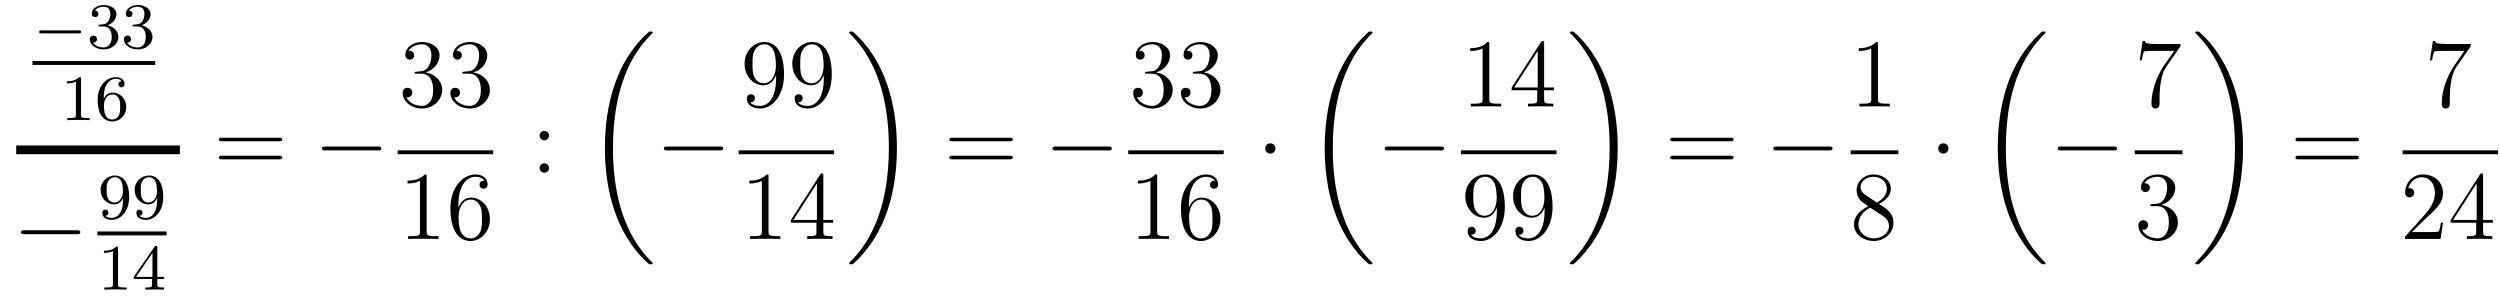 <?xml version='1.0'?>
<!-- This file was generated by dvisvgm 1.14.1 -->
<svg height='37pt' version='1.1' viewBox='0 -37 308 37' width='308pt' xmlns='http://www.w3.org/2000/svg' xmlns:xlink='http://www.w3.org/1999/xlink'>
<g id='page1'>
<g transform='matrix(1 0 0 1 -128 630)'>
<path d='M137.69 -662.889C137.817 -662.889 137.993 -662.889 137.993 -663.072C137.993 -663.255 137.817 -663.255 137.69 -663.255H133.124C132.997 -663.255 132.821 -663.255 132.821 -663.072C132.821 -662.889 132.997 -662.889 133.124 -662.889H137.69Z' fill-rule='evenodd'/>
<path d='M140.734 -663.742C141.363 -663.742 141.762 -663.279 141.762 -662.442C141.762 -661.447 141.196 -661.152 140.774 -661.152C140.335 -661.152 139.738 -661.311 139.459 -661.733C139.746 -661.733 139.945 -661.917 139.945 -662.18C139.945 -662.435 139.761 -662.618 139.506 -662.618C139.291 -662.618 139.068 -662.482 139.068 -662.164C139.068 -661.407 139.881 -660.913 140.79 -660.913C141.849 -660.913 142.59 -661.646 142.59 -662.442C142.59 -663.104 142.064 -663.71 141.252 -663.885C141.881 -664.108 142.351 -664.65 142.351 -665.287C142.351 -665.925 141.634 -666.379 140.805 -666.379C139.953 -666.379 139.307 -665.917 139.307 -665.311C139.307 -665.016 139.506 -664.889 139.714 -664.889C139.961 -664.889 140.12 -665.064 140.12 -665.295C140.12 -665.59 139.865 -665.702 139.69 -665.71C140.025 -666.148 140.638 -666.172 140.781 -666.172C140.989 -666.172 141.594 -666.108 141.594 -665.287C141.594 -664.729 141.363 -664.395 141.252 -664.267C141.013 -664.02 140.829 -664.004 140.343 -663.972C140.192 -663.965 140.128 -663.957 140.128 -663.853C140.128 -663.742 140.2 -663.742 140.335 -663.742H140.734ZM144.934 -663.742C145.563 -663.742 145.962 -663.279 145.962 -662.442C145.962 -661.447 145.396 -661.152 144.974 -661.152C144.535 -661.152 143.938 -661.311 143.659 -661.733C143.946 -661.733 144.145 -661.917 144.145 -662.18C144.145 -662.435 143.961 -662.618 143.706 -662.618C143.491 -662.618 143.268 -662.482 143.268 -662.164C143.268 -661.407 144.081 -660.913 144.99 -660.913C146.049 -660.913 146.79 -661.646 146.79 -662.442C146.79 -663.104 146.264 -663.71 145.452 -663.885C146.081 -664.108 146.551 -664.65 146.551 -665.287C146.551 -665.925 145.834 -666.379 145.005 -666.379C144.153 -666.379 143.507 -665.917 143.507 -665.311C143.507 -665.016 143.706 -664.889 143.914 -664.889C144.161 -664.889 144.32 -665.064 144.32 -665.295C144.32 -665.59 144.065 -665.702 143.89 -665.71C144.225 -666.148 144.838 -666.172 144.981 -666.172C145.189 -666.172 145.794 -666.108 145.794 -665.287C145.794 -664.729 145.563 -664.395 145.452 -664.267C145.213 -664.02 145.029 -664.004 144.543 -663.972C144.392 -663.965 144.328 -663.957 144.328 -663.853C144.328 -663.742 144.4 -663.742 144.535 -663.742H144.934Z' fill-rule='evenodd'/>
<path d='M132 -659H147.121V-659.481H132'/>
<path d='M137.982 -657.276C137.982 -657.491 137.966 -657.499 137.751 -657.499C137.424 -657.18 137.002 -656.989 136.245 -656.989V-656.726C136.46 -656.726 136.89 -656.726 137.352 -656.941V-652.853C137.352 -652.558 137.329 -652.463 136.572 -652.463H136.293V-652.2C136.619 -652.224 137.305 -652.224 137.663 -652.224C138.022 -652.224 138.715 -652.224 139.042 -652.2V-652.463H138.763C138.006 -652.463 137.982 -652.558 137.982 -652.853V-657.276ZM140.78 -654.837C140.78 -655.499 140.835 -656.081 141.122 -656.567C141.361 -656.965 141.768 -657.292 142.27 -657.292C142.429 -657.292 142.796 -657.268 142.979 -656.989C142.62 -656.973 142.588 -656.702 142.588 -656.614C142.588 -656.375 142.772 -656.24 142.963 -656.24C143.106 -656.24 143.337 -656.328 143.337 -656.63C143.337 -657.108 142.979 -657.499 142.262 -657.499C141.154 -657.499 140.031 -656.447 140.031 -654.726C140.031 -652.567 141.035 -652.033 141.807 -652.033C142.19 -652.033 142.604 -652.136 142.963 -652.479C143.282 -652.79 143.553 -653.124 143.553 -653.817C143.553 -654.862 142.764 -655.594 141.879 -655.594C141.306 -655.594 140.963 -655.228 140.78 -654.837ZM141.807 -652.272C141.385 -652.272 141.122 -652.567 141.003 -652.79C140.819 -653.148 140.803 -653.69 140.803 -653.993C140.803 -654.782 141.234 -655.372 141.848 -655.372C142.246 -655.372 142.485 -655.164 142.636 -654.885C142.804 -654.591 142.804 -654.232 142.804 -653.826C142.804 -653.419 142.804 -653.068 142.644 -652.782C142.437 -652.415 142.158 -652.272 141.807 -652.272Z' fill-rule='evenodd'/>
<path d='M130 -648H150.16V-649.078H130'/>
<path d='M137.478 -638.149C137.681 -638.149 137.896 -638.149 137.896 -638.388C137.896 -638.628 137.681 -638.628 137.478 -638.628H131.011C130.808 -638.628 130.592 -638.628 130.592 -638.388C130.592 -638.149 130.808 -638.149 131.011 -638.149H137.478Z' fill-rule='evenodd'/>
<path d='M143.164 -642.431C143.164 -640.486 142.239 -640.152 141.777 -640.152C141.61 -640.152 141.195 -640.176 140.98 -640.422C141.331 -640.454 141.355 -640.717 141.355 -640.797C141.355 -641.036 141.172 -641.172 140.98 -641.172C140.837 -641.172 140.606 -641.084 140.606 -640.781C140.606 -640.239 141.052 -639.913 141.785 -639.913C142.877 -639.913 143.913 -640.996 143.913 -642.702C143.913 -644.773 142.996 -645.379 142.176 -645.379C141.235 -645.379 140.391 -644.646 140.391 -643.602C140.391 -642.574 141.163 -641.825 142.064 -641.825C142.63 -641.825 142.973 -642.184 143.164 -642.59V-642.431ZM142.096 -642.048C141.729 -642.048 141.498 -642.216 141.323 -642.51C141.14 -642.805 141.14 -643.188 141.14 -643.594C141.14 -644.064 141.14 -644.399 141.355 -644.726C141.554 -645.012 141.809 -645.172 142.183 -645.172C142.718 -645.172 142.948 -644.646 142.973 -644.606C143.14 -644.216 143.148 -643.594 143.148 -643.435C143.148 -642.805 142.805 -642.048 142.096 -642.048ZM147.364 -642.431C147.364 -640.486 146.439 -640.152 145.977 -640.152C145.81 -640.152 145.395 -640.176 145.18 -640.422C145.531 -640.454 145.555 -640.717 145.555 -640.797C145.555 -641.036 145.372 -641.172 145.18 -641.172C145.037 -641.172 144.806 -641.084 144.806 -640.781C144.806 -640.239 145.252 -639.913 145.985 -639.913C147.077 -639.913 148.113 -640.996 148.113 -642.702C148.113 -644.773 147.196 -645.379 146.376 -645.379C145.435 -645.379 144.591 -644.646 144.591 -643.602C144.591 -642.574 145.363 -641.825 146.264 -641.825C146.83 -641.825 147.173 -642.184 147.364 -642.59V-642.431ZM146.296 -642.048C145.929 -642.048 145.698 -642.216 145.523 -642.51C145.34 -642.805 145.34 -643.188 145.34 -643.594C145.34 -644.064 145.34 -644.399 145.555 -644.726C145.754 -645.012 146.009 -645.172 146.383 -645.172C146.918 -645.172 147.148 -644.646 147.173 -644.606C147.34 -644.216 147.348 -643.594 147.348 -643.435C147.348 -642.805 147.005 -642.048 146.296 -642.048Z' fill-rule='evenodd'/>
<path d='M140 -638H148.52V-638.481H140'/>
<path d='M142.542 -636.396C142.542 -636.611 142.526 -636.619 142.311 -636.619C141.984 -636.3 141.562 -636.109 140.805 -636.109V-635.846C141.02 -635.846 141.45 -635.846 141.912 -636.061V-631.973C141.912 -631.678 141.889 -631.583 141.132 -631.583H140.853V-631.32C141.179 -631.344 141.865 -631.344 142.223 -631.344C142.582 -631.344 143.275 -631.344 143.602 -631.32V-631.583H143.323C142.566 -631.583 142.542 -631.678 142.542 -631.973V-636.396ZM147.38 -636.476C147.38 -636.635 147.38 -636.699 147.212 -636.699C147.109 -636.699 147.101 -636.691 147.021 -636.579L144.479 -632.89V-632.627H146.726V-631.965C146.726 -631.671 146.702 -631.583 146.089 -631.583H145.905V-631.32C146.583 -631.344 146.599 -631.344 147.053 -631.344C147.507 -631.344 147.523 -631.344 148.2 -631.32V-631.583H148.017C147.403 -631.583 147.38 -631.671 147.38 -631.965V-632.627H148.224V-632.89H147.38V-636.476ZM146.782 -635.83V-632.89H144.758L146.782 -635.83Z' fill-rule='evenodd'/>
<path d='M162.389 -649.593C162.556 -649.593 162.772 -649.593 162.772 -649.808C162.772 -650.035 162.568 -650.035 162.389 -650.035H155.348C155.181 -650.035 154.966 -650.035 154.966 -649.82C154.966 -649.593 155.169 -649.593 155.348 -649.593H162.389ZM162.389 -647.37C162.556 -647.37 162.772 -647.37 162.772 -647.585C162.772 -647.812 162.568 -647.812 162.389 -647.812H155.348C155.181 -647.812 154.966 -647.812 154.966 -647.597C154.966 -647.37 155.169 -647.37 155.348 -647.37H162.389Z' fill-rule='evenodd'/>
<path d='M174.555 -648.469C174.758 -648.469 174.973 -648.469 174.973 -648.708C174.973 -648.948 174.758 -648.948 174.555 -648.948H168.088C167.885 -648.948 167.669 -648.948 167.669 -648.708C167.669 -648.469 167.885 -648.469 168.088 -648.469H174.555Z' fill-rule='evenodd'/>
<path d='M179.32 -658.172C179.116 -658.16 179.068 -658.147 179.068 -658.04C179.068 -657.921 179.128 -657.921 179.343 -657.921H179.893C180.909 -657.921 181.364 -657.084 181.364 -655.936C181.364 -654.37 180.551 -653.952 179.965 -653.952C179.391 -653.952 178.411 -654.227 178.064 -655.016C178.447 -654.956 178.793 -655.171 178.793 -655.601C178.793 -655.948 178.542 -656.187 178.208 -656.187C177.921 -656.187 177.61 -656.02 177.61 -655.566C177.61 -654.502 178.674 -653.629 180.001 -653.629C181.423 -653.629 182.475 -654.717 182.475 -655.924C182.475 -657.024 181.591 -657.885 180.443 -658.088C181.483 -658.387 182.153 -659.259 182.153 -660.192C182.153 -661.136 181.173 -661.829 180.013 -661.829C178.818 -661.829 177.933 -661.1 177.933 -660.228C177.933 -659.749 178.303 -659.654 178.483 -659.654C178.734 -659.654 179.021 -659.833 179.021 -660.192C179.021 -660.574 178.734 -660.742 178.471 -660.742C178.399 -660.742 178.375 -660.742 178.339 -660.73C178.793 -661.542 179.917 -661.542 179.977 -661.542C180.372 -661.542 181.148 -661.363 181.148 -660.192C181.148 -659.965 181.113 -659.295 180.766 -658.781C180.408 -658.255 180.001 -658.219 179.678 -658.207L179.32 -658.172ZM185.2 -658.172C184.996 -658.16 184.948 -658.147 184.948 -658.04C184.948 -657.921 185.008 -657.921 185.223 -657.921H185.773C186.789 -657.921 187.244 -657.084 187.244 -655.936C187.244 -654.37 186.431 -653.952 185.845 -653.952C185.271 -653.952 184.291 -654.227 183.944 -655.016C184.327 -654.956 184.673 -655.171 184.673 -655.601C184.673 -655.948 184.422 -656.187 184.088 -656.187C183.801 -656.187 183.49 -656.02 183.49 -655.566C183.49 -654.502 184.554 -653.629 185.881 -653.629C187.303 -653.629 188.355 -654.717 188.355 -655.924C188.355 -657.024 187.471 -657.885 186.323 -658.088C187.363 -658.387 188.033 -659.259 188.033 -660.192C188.033 -661.136 187.052 -661.829 185.893 -661.829C184.697 -661.829 183.813 -661.1 183.813 -660.228C183.813 -659.749 184.183 -659.654 184.363 -659.654C184.614 -659.654 184.901 -659.833 184.901 -660.192C184.901 -660.574 184.614 -660.742 184.351 -660.742C184.279 -660.742 184.255 -660.742 184.219 -660.73C184.673 -661.542 185.797 -661.542 185.857 -661.542C186.252 -661.542 187.028 -661.363 187.028 -660.192C187.028 -659.965 186.993 -659.295 186.646 -658.781C186.287 -658.255 185.881 -658.219 185.558 -658.207L185.2 -658.172Z' fill-rule='evenodd'/>
<path d='M177 -648H188.762V-648.48H177'/>
<path d='M180.563 -645.222C180.563 -645.498 180.563 -645.509 180.324 -645.509C180.037 -645.187 179.439 -644.744 178.208 -644.744V-644.398C178.483 -644.398 179.08 -644.398 179.738 -644.708V-638.48C179.738 -638.05 179.702 -637.907 178.65 -637.907H178.28V-637.56C178.602 -637.584 179.762 -637.584 180.156 -637.584C180.551 -637.584 181.698 -637.584 182.021 -637.56V-637.907H181.651C180.599 -637.907 180.563 -638.05 180.563 -638.48V-645.222ZM184.47 -641.72C184.47 -644.744 185.941 -645.222 186.586 -645.222C187.017 -645.222 187.447 -645.091 187.674 -644.733C187.531 -644.733 187.076 -644.733 187.076 -644.242C187.076 -643.979 187.256 -643.752 187.566 -643.752C187.865 -643.752 188.068 -643.932 188.068 -644.278C188.068 -644.9 187.614 -645.509 186.574 -645.509C185.068 -645.509 183.49 -643.968 183.49 -641.337C183.49 -638.05 184.925 -637.309 185.941 -637.309C187.244 -637.309 188.355 -638.445 188.355 -639.999C188.355 -641.588 187.244 -642.652 186.048 -642.652C184.984 -642.652 184.59 -641.732 184.47 -641.397V-641.72ZM185.941 -637.632C185.187 -637.632 184.829 -638.301 184.721 -638.552C184.614 -638.863 184.494 -639.449 184.494 -640.286C184.494 -641.23 184.925 -642.413 186.001 -642.413C186.658 -642.413 187.005 -641.971 187.184 -641.565C187.375 -641.122 187.375 -640.525 187.375 -640.011C187.375 -639.401 187.375 -638.863 187.148 -638.409C186.849 -637.835 186.419 -637.632 185.941 -637.632Z' fill-rule='evenodd'/>
<path d='M195.64 -650.298C195.64 -650.621 195.365 -650.872 195.066 -650.872C194.719 -650.872 194.48 -650.597 194.48 -650.298C194.48 -649.94 194.779 -649.713 195.054 -649.713C195.377 -649.713 195.64 -649.964 195.64 -650.298ZM195.64 -646.306C195.64 -646.628 195.365 -646.88 195.066 -646.88C194.719 -646.88 194.48 -646.605 194.48 -646.306C194.48 -645.947 194.779 -645.72 195.054 -645.72C195.377 -645.72 195.64 -645.971 195.64 -646.306Z' fill-rule='evenodd'/>
<path d='M208.408 -634.56C208.408 -634.608 208.384 -634.632 208.36 -634.668C207.918 -635.11 207.116 -635.911 206.316 -637.202C204.391 -640.286 203.519 -644.171 203.519 -648.773C203.519 -651.989 203.95 -656.137 205.921 -659.699C206.866 -661.397 207.846 -662.377 208.372 -662.903C208.408 -662.939 208.408 -662.963 208.408 -662.999C208.408 -663.118 208.324 -663.118 208.157 -663.118C207.989 -663.118 207.966 -663.118 207.786 -662.939C203.782 -659.293 202.526 -653.818 202.526 -648.785C202.526 -644.087 203.602 -639.353 206.639 -635.779C206.878 -635.504 207.332 -635.014 207.822 -634.584C207.966 -634.44 207.989 -634.44 208.157 -634.44C208.324 -634.44 208.408 -634.44 208.408 -634.56Z' fill-rule='evenodd'/>
<path d='M216.678 -648.469C216.881 -648.469 217.097 -648.469 217.097 -648.708C217.097 -648.948 216.881 -648.948 216.678 -648.948H210.211C210.007 -648.948 209.792 -648.948 209.792 -648.708C209.792 -648.469 210.007 -648.469 210.211 -648.469H216.678Z' fill-rule='evenodd'/>
<path d='M223.615 -657.359C223.615 -654.537 222.36 -653.952 221.642 -653.952C221.356 -653.952 220.722 -653.988 220.423 -654.406H220.495C220.579 -654.382 221.009 -654.454 221.009 -654.896C221.009 -655.159 220.83 -655.386 220.519 -655.386C220.208 -655.386 220.016 -655.183 220.016 -654.872C220.016 -654.131 220.615 -653.629 221.654 -653.629C223.15 -653.629 224.596 -655.219 224.596 -657.813C224.596 -661.028 223.256 -661.829 222.205 -661.829C220.89 -661.829 219.73 -660.73 219.73 -659.152C219.73 -657.574 220.842 -656.498 222.037 -656.498C222.922 -656.498 223.376 -657.143 223.615 -657.753V-657.359ZM222.085 -656.737C221.332 -656.737 221.009 -657.347 220.902 -657.574C220.71 -658.028 220.71 -658.602 220.71 -659.14C220.71 -659.809 220.71 -660.383 221.021 -660.873C221.237 -661.196 221.56 -661.542 222.205 -661.542C222.886 -661.542 223.232 -660.945 223.352 -660.67C223.591 -660.084 223.591 -659.068 223.591 -658.889C223.591 -657.885 223.136 -656.737 222.085 -656.737ZM229.495 -657.359C229.495 -654.537 228.24 -653.952 227.522 -653.952C227.236 -653.952 226.602 -653.988 226.303 -654.406H226.375C226.459 -654.382 226.889 -654.454 226.889 -654.896C226.889 -655.159 226.71 -655.386 226.399 -655.386C226.088 -655.386 225.896 -655.183 225.896 -654.872C225.896 -654.131 226.495 -653.629 227.534 -653.629C229.028 -653.629 230.476 -655.219 230.476 -657.813C230.476 -661.028 229.136 -661.829 228.085 -661.829C226.77 -661.829 225.61 -660.73 225.61 -659.152C225.61 -657.574 226.722 -656.498 227.917 -656.498C228.802 -656.498 229.256 -657.143 229.495 -657.753V-657.359ZM227.965 -656.737C227.212 -656.737 226.889 -657.347 226.782 -657.574C226.59 -658.028 226.59 -658.602 226.59 -659.14C226.59 -659.809 226.59 -660.383 226.901 -660.873C227.116 -661.196 227.438 -661.542 228.085 -661.542C228.766 -661.542 229.112 -660.945 229.232 -660.67C229.471 -660.084 229.471 -659.068 229.471 -658.889C229.471 -657.885 229.016 -656.737 227.965 -656.737Z' fill-rule='evenodd'/>
<path d='M219 -648H230.761V-648.48H219'/>
<path d='M222.683 -645.222C222.683 -645.498 222.683 -645.509 222.444 -645.509C222.157 -645.187 221.56 -644.744 220.328 -644.744V-644.398C220.603 -644.398 221.201 -644.398 221.858 -644.708V-638.48C221.858 -638.05 221.822 -637.907 220.77 -637.907H220.399V-637.56C220.722 -637.584 221.882 -637.584 222.276 -637.584C222.671 -637.584 223.818 -637.584 224.141 -637.56V-637.907H223.771C222.719 -637.907 222.683 -638.05 222.683 -638.48V-645.222ZM229.435 -645.342C229.435 -645.569 229.435 -645.629 229.268 -645.629C229.172 -645.629 229.136 -645.629 229.04 -645.486L225.443 -639.903V-639.556H228.587V-638.468C228.587 -638.026 228.563 -637.907 227.69 -637.907H227.45V-637.56C227.726 -637.584 228.671 -637.584 229.004 -637.584C229.339 -637.584 230.296 -637.584 230.57 -637.56V-637.907H230.332C229.471 -637.907 229.435 -638.026 229.435 -638.468V-639.556H230.642V-639.903H229.435V-645.342ZM228.647 -644.41V-639.903H225.742L228.647 -644.41Z' fill-rule='evenodd'/>
<path d='M238.5 -648.773C238.5 -653.471 237.424 -658.205 234.388 -661.779C234.149 -662.054 233.694 -662.544 233.204 -662.975C233.06 -663.118 233.036 -663.118 232.87 -663.118C232.726 -663.118 232.619 -663.118 232.619 -662.999C232.619 -662.951 232.667 -662.903 232.69 -662.879C233.108 -662.449 233.909 -661.648 234.71 -660.357C236.635 -657.273 237.508 -653.388 237.508 -648.785C237.508 -645.57 237.077 -641.422 235.105 -637.859C234.161 -636.162 233.168 -635.17 232.667 -634.668C232.642 -634.632 232.619 -634.596 232.619 -634.56C232.619 -634.44 232.726 -634.44 232.87 -634.44C233.036 -634.44 233.06 -634.44 233.24 -634.62C237.245 -638.266 238.5 -643.741 238.5 -648.773Z' fill-rule='evenodd'/>
<path d='M252.389 -649.593C252.557 -649.593 252.772 -649.593 252.772 -649.808C252.772 -650.035 252.569 -650.035 252.389 -650.035H245.348C245.18 -650.035 244.966 -650.035 244.966 -649.82C244.966 -649.593 245.168 -649.593 245.348 -649.593H252.389ZM252.389 -647.37C252.557 -647.37 252.772 -647.37 252.772 -647.585C252.772 -647.812 252.569 -647.812 252.389 -647.812H245.348C245.18 -647.812 244.966 -647.812 244.966 -647.597C244.966 -647.37 245.168 -647.37 245.348 -647.37H252.389Z' fill-rule='evenodd'/>
<path d='M264.556 -648.469C264.758 -648.469 264.973 -648.469 264.973 -648.708C264.973 -648.948 264.758 -648.948 264.556 -648.948H258.088C257.885 -648.948 257.669 -648.948 257.669 -648.708C257.669 -648.469 257.885 -648.469 258.088 -648.469H264.556Z' fill-rule='evenodd'/>
<path d='M269.32 -658.172C269.117 -658.16 269.069 -658.147 269.069 -658.04C269.069 -657.921 269.129 -657.921 269.344 -657.921H269.893C270.91 -657.921 271.363 -657.084 271.363 -655.936C271.363 -654.37 270.551 -653.952 269.965 -653.952C269.392 -653.952 268.411 -654.227 268.064 -655.016C268.447 -654.956 268.794 -655.171 268.794 -655.601C268.794 -655.948 268.542 -656.187 268.208 -656.187C267.92 -656.187 267.61 -656.02 267.61 -655.566C267.61 -654.502 268.674 -653.629 270.001 -653.629C271.423 -653.629 272.476 -654.717 272.476 -655.924C272.476 -657.024 271.591 -657.885 270.443 -658.088C271.483 -658.387 272.153 -659.259 272.153 -660.192C272.153 -661.136 271.172 -661.829 270.013 -661.829C268.818 -661.829 267.932 -661.1 267.932 -660.228C267.932 -659.749 268.303 -659.654 268.483 -659.654C268.734 -659.654 269.021 -659.833 269.021 -660.192C269.021 -660.574 268.734 -660.742 268.471 -660.742C268.399 -660.742 268.375 -660.742 268.339 -660.73C268.794 -661.542 269.917 -661.542 269.977 -661.542C270.372 -661.542 271.148 -661.363 271.148 -660.192C271.148 -659.965 271.112 -659.295 270.766 -658.781C270.408 -658.255 270.001 -658.219 269.678 -658.207L269.32 -658.172ZM275.2 -658.172C274.996 -658.16 274.949 -658.147 274.949 -658.04C274.949 -657.921 275.009 -657.921 275.224 -657.921H275.773C276.79 -657.921 277.243 -657.084 277.243 -655.936C277.243 -654.37 276.431 -653.952 275.845 -653.952C275.272 -653.952 274.291 -654.227 273.944 -655.016C274.327 -654.956 274.673 -655.171 274.673 -655.601C274.673 -655.948 274.422 -656.187 274.087 -656.187C273.8 -656.187 273.49 -656.02 273.49 -655.566C273.49 -654.502 274.554 -653.629 275.881 -653.629C277.303 -653.629 278.356 -654.717 278.356 -655.924C278.356 -657.024 277.471 -657.885 276.323 -658.088C277.363 -658.387 278.033 -659.259 278.033 -660.192C278.033 -661.136 277.052 -661.829 275.893 -661.829C274.698 -661.829 273.812 -661.1 273.812 -660.228C273.812 -659.749 274.183 -659.654 274.363 -659.654C274.614 -659.654 274.901 -659.833 274.901 -660.192C274.901 -660.574 274.614 -660.742 274.351 -660.742C274.279 -660.742 274.255 -660.742 274.219 -660.73C274.673 -661.542 275.797 -661.542 275.857 -661.542C276.252 -661.542 277.028 -661.363 277.028 -660.192C277.028 -659.965 276.992 -659.295 276.646 -658.781C276.288 -658.255 275.881 -658.219 275.558 -658.207L275.2 -658.172Z' fill-rule='evenodd'/>
<path d='M267 -648H278.761V-648.48H267'/>
<path d='M270.563 -645.222C270.563 -645.498 270.563 -645.509 270.324 -645.509C270.037 -645.187 269.44 -644.744 268.208 -644.744V-644.398C268.483 -644.398 269.081 -644.398 269.738 -644.708V-638.48C269.738 -638.05 269.702 -637.907 268.65 -637.907H268.279V-637.56C268.602 -637.584 269.762 -637.584 270.156 -637.584C270.551 -637.584 271.698 -637.584 272.021 -637.56V-637.907H271.651C270.599 -637.907 270.563 -638.05 270.563 -638.48V-645.222ZM274.47 -641.72C274.47 -644.744 275.94 -645.222 276.586 -645.222C277.016 -645.222 277.447 -645.091 277.674 -644.733C277.53 -644.733 277.076 -644.733 277.076 -644.242C277.076 -643.979 277.255 -643.752 277.566 -643.752C277.865 -643.752 278.069 -643.932 278.069 -644.278C278.069 -644.9 277.614 -645.509 276.575 -645.509C275.068 -645.509 273.49 -643.968 273.49 -641.337C273.49 -638.05 274.925 -637.309 275.94 -637.309C277.243 -637.309 278.356 -638.445 278.356 -639.999C278.356 -641.588 277.243 -642.652 276.048 -642.652C274.985 -642.652 274.59 -641.732 274.47 -641.397V-641.72ZM275.94 -637.632C275.188 -637.632 274.829 -638.301 274.721 -638.552C274.614 -638.863 274.494 -639.449 274.494 -640.286C274.494 -641.23 274.925 -642.413 276 -642.413C276.658 -642.413 277.004 -641.971 277.184 -641.565C277.375 -641.122 277.375 -640.525 277.375 -640.011C277.375 -639.401 277.375 -638.863 277.148 -638.409C276.848 -637.835 276.419 -637.632 275.94 -637.632Z' fill-rule='evenodd'/>
<path d='M285.136 -648.708C285.136 -649.055 284.849 -649.342 284.502 -649.342C284.155 -649.342 283.868 -649.055 283.868 -648.708C283.868 -648.362 284.155 -648.075 284.502 -648.075C284.849 -648.075 285.136 -648.362 285.136 -648.708Z' fill-rule='evenodd'/>
<path d='M297.088 -634.56C297.088 -634.608 297.064 -634.632 297.04 -634.668C296.598 -635.11 295.796 -635.911 294.996 -637.202C293.071 -640.286 292.199 -644.171 292.199 -648.773C292.199 -651.989 292.63 -656.137 294.601 -659.699C295.546 -661.397 296.526 -662.377 297.052 -662.903C297.088 -662.939 297.088 -662.963 297.088 -662.999C297.088 -663.118 297.004 -663.118 296.837 -663.118C296.669 -663.118 296.646 -663.118 296.466 -662.939C292.462 -659.293 291.206 -653.818 291.206 -648.785C291.206 -644.087 292.282 -639.353 295.319 -635.779C295.558 -635.504 296.012 -635.014 296.502 -634.584C296.646 -634.44 296.669 -634.44 296.837 -634.44C297.004 -634.44 297.088 -634.44 297.088 -634.56Z' fill-rule='evenodd'/>
<path d='M305.478 -648.469C305.681 -648.469 305.897 -648.469 305.897 -648.708C305.897 -648.948 305.681 -648.948 305.478 -648.948H299.011C298.807 -648.948 298.592 -648.948 298.592 -648.708C298.592 -648.469 298.807 -648.469 299.011 -648.469H305.478Z' fill-rule='evenodd'/>
<path d='M311.483 -661.542C311.483 -661.818 311.483 -661.829 311.244 -661.829C310.957 -661.507 310.36 -661.064 309.128 -661.064V-660.718C309.403 -660.718 310.001 -660.718 310.658 -661.028V-654.8C310.658 -654.37 310.622 -654.227 309.57 -654.227H309.199V-653.88C309.522 -653.904 310.682 -653.904 311.076 -653.904C311.471 -653.904 312.618 -653.904 312.941 -653.88V-654.227H312.571C311.519 -654.227 311.483 -654.37 311.483 -654.8V-661.542ZM318.235 -661.662C318.235 -661.889 318.235 -661.949 318.068 -661.949C317.972 -661.949 317.936 -661.949 317.84 -661.806L314.243 -656.223V-655.876H317.387V-654.788C317.387 -654.346 317.363 -654.227 316.49 -654.227H316.25V-653.88C316.526 -653.904 317.471 -653.904 317.804 -653.904C318.139 -653.904 319.096 -653.904 319.37 -653.88V-654.227H319.132C318.271 -654.227 318.235 -654.346 318.235 -654.788V-655.876H319.442V-656.223H318.235V-661.662ZM317.447 -660.73V-656.223H314.542L317.447 -660.73Z' fill-rule='evenodd'/>
<path d='M308 -648H319.762V-648.48H308'/>
<path d='M312.415 -641.039C312.415 -638.217 311.16 -637.632 310.442 -637.632C310.156 -637.632 309.522 -637.668 309.223 -638.086H309.295C309.379 -638.062 309.809 -638.134 309.809 -638.576C309.809 -638.839 309.63 -639.066 309.319 -639.066C309.008 -639.066 308.816 -638.863 308.816 -638.552C308.816 -637.811 309.415 -637.309 310.454 -637.309C311.95 -637.309 313.396 -638.899 313.396 -641.493C313.396 -644.708 312.056 -645.509 311.005 -645.509C309.69 -645.509 308.53 -644.41 308.53 -642.832C308.53 -641.254 309.642 -640.178 310.837 -640.178C311.722 -640.178 312.176 -640.823 312.415 -641.433V-641.039ZM310.885 -640.417C310.132 -640.417 309.809 -641.027 309.702 -641.254C309.51 -641.708 309.51 -642.282 309.51 -642.82C309.51 -643.489 309.51 -644.063 309.821 -644.553C310.037 -644.876 310.36 -645.222 311.005 -645.222C311.686 -645.222 312.032 -644.625 312.152 -644.35C312.391 -643.764 312.391 -642.748 312.391 -642.569C312.391 -641.565 311.936 -640.417 310.885 -640.417ZM318.295 -641.039C318.295 -638.217 317.04 -637.632 316.322 -637.632C316.036 -637.632 315.402 -637.668 315.103 -638.086H315.175C315.259 -638.062 315.689 -638.134 315.689 -638.576C315.689 -638.839 315.51 -639.066 315.199 -639.066C314.888 -639.066 314.696 -638.863 314.696 -638.552C314.696 -637.811 315.295 -637.309 316.334 -637.309C317.828 -637.309 319.276 -638.899 319.276 -641.493C319.276 -644.708 317.936 -645.509 316.885 -645.509C315.57 -645.509 314.41 -644.41 314.41 -642.832C314.41 -641.254 315.522 -640.178 316.717 -640.178C317.602 -640.178 318.056 -640.823 318.295 -641.433V-641.039ZM316.765 -640.417C316.012 -640.417 315.689 -641.027 315.582 -641.254C315.39 -641.708 315.39 -642.282 315.39 -642.82C315.39 -643.489 315.39 -644.063 315.701 -644.553C315.916 -644.876 316.238 -645.222 316.885 -645.222C317.566 -645.222 317.912 -644.625 318.032 -644.35C318.271 -643.764 318.271 -642.748 318.271 -642.569C318.271 -641.565 317.816 -640.417 316.765 -640.417Z' fill-rule='evenodd'/>
<path d='M327.3 -648.773C327.3 -653.471 326.224 -658.205 323.188 -661.779C322.949 -662.054 322.494 -662.544 322.004 -662.975C321.86 -663.118 321.836 -663.118 321.67 -663.118C321.526 -663.118 321.419 -663.118 321.419 -662.999C321.419 -662.951 321.467 -662.903 321.49 -662.879C321.908 -662.449 322.709 -661.648 323.51 -660.357C325.435 -657.273 326.308 -653.388 326.308 -648.785C326.308 -645.57 325.877 -641.422 323.905 -637.859C322.961 -636.162 321.968 -635.17 321.467 -634.668C321.442 -634.632 321.419 -634.596 321.419 -634.56C321.419 -634.44 321.526 -634.44 321.67 -634.44C321.836 -634.44 321.86 -634.44 322.04 -634.62C326.045 -638.266 327.3 -643.741 327.3 -648.773Z' fill-rule='evenodd'/>
<path d='M341.189 -649.593C341.357 -649.593 341.572 -649.593 341.572 -649.808C341.572 -650.035 341.369 -650.035 341.189 -650.035H334.148C333.98 -650.035 333.766 -650.035 333.766 -649.82C333.766 -649.593 333.968 -649.593 334.148 -649.593H341.189ZM341.189 -647.37C341.357 -647.37 341.572 -647.37 341.572 -647.585C341.572 -647.812 341.369 -647.812 341.189 -647.812H334.148C333.98 -647.812 333.766 -647.812 333.766 -647.597C333.766 -647.37 333.968 -647.37 334.148 -647.37H341.189Z' fill-rule='evenodd'/>
<path d='M353.356 -648.469C353.558 -648.469 353.773 -648.469 353.773 -648.708C353.773 -648.948 353.558 -648.948 353.356 -648.948H346.888C346.685 -648.948 346.469 -648.948 346.469 -648.708C346.469 -648.469 346.685 -648.469 346.888 -648.469H353.356Z' fill-rule='evenodd'/>
<path d='M359.363 -661.542C359.363 -661.818 359.363 -661.829 359.124 -661.829C358.837 -661.507 358.24 -661.064 357.008 -661.064V-660.718C357.283 -660.718 357.881 -660.718 358.538 -661.028V-654.8C358.538 -654.37 358.502 -654.227 357.45 -654.227H357.079V-653.88C357.402 -653.904 358.562 -653.904 358.956 -653.904C359.351 -653.904 360.498 -653.904 360.821 -653.88V-654.227H360.451C359.399 -654.227 359.363 -654.37 359.363 -654.8V-661.542Z' fill-rule='evenodd'/>
<path d='M356 -648H361.879V-648.48H356'/>
<path d='M359.482 -641.875C360.08 -642.198 360.953 -642.748 360.953 -643.752C360.953 -644.792 359.948 -645.509 358.849 -645.509C357.665 -645.509 356.732 -644.637 356.732 -643.549C356.732 -643.143 356.852 -642.736 357.187 -642.33C357.319 -642.174 357.331 -642.162 358.168 -641.577C357.008 -641.039 356.41 -640.238 356.41 -639.365C356.41 -638.098 357.618 -637.309 358.837 -637.309C360.163 -637.309 361.276 -638.289 361.276 -639.544C361.276 -640.764 360.415 -641.302 359.482 -641.875ZM357.857 -642.951C357.701 -643.059 357.223 -643.37 357.223 -643.955C357.223 -644.733 358.036 -645.222 358.837 -645.222C359.698 -645.222 360.462 -644.601 360.462 -643.74C360.462 -643.011 359.936 -642.425 359.243 -642.043L357.857 -642.951ZM358.418 -641.409L359.866 -640.465C360.175 -640.262 360.726 -639.891 360.726 -639.162C360.726 -638.253 359.806 -637.632 358.849 -637.632C357.833 -637.632 356.96 -638.373 356.96 -639.365C356.96 -640.297 357.641 -641.051 358.418 -641.409Z' fill-rule='evenodd'/>
<path d='M368.056 -648.708C368.056 -649.055 367.769 -649.342 367.422 -649.342S366.788 -649.055 366.788 -648.708C366.788 -648.362 367.075 -648.075 367.422 -648.075S368.056 -648.362 368.056 -648.708Z' fill-rule='evenodd'/>
<path d='M380.008 -634.56C380.008 -634.608 379.984 -634.632 379.96 -634.668C379.518 -635.11 378.716 -635.911 377.916 -637.202C375.991 -640.286 375.119 -644.171 375.119 -648.773C375.119 -651.989 375.55 -656.137 377.521 -659.699C378.466 -661.397 379.446 -662.377 379.972 -662.903C380.008 -662.939 380.008 -662.963 380.008 -662.999C380.008 -663.118 379.924 -663.118 379.757 -663.118C379.589 -663.118 379.566 -663.118 379.386 -662.939C375.382 -659.293 374.126 -653.818 374.126 -648.785C374.126 -644.087 375.202 -639.353 378.239 -635.779C378.478 -635.504 378.932 -635.014 379.422 -634.584C379.566 -634.44 379.589 -634.44 379.757 -634.44C379.924 -634.44 380.008 -634.44 380.008 -634.56Z' fill-rule='evenodd'/>
<path d='M388.398 -648.469C388.601 -648.469 388.817 -648.469 388.817 -648.708C388.817 -648.948 388.601 -648.948 388.398 -648.948H381.931C381.727 -648.948 381.512 -648.948 381.512 -648.708C381.512 -648.469 381.727 -648.469 381.931 -648.469H388.398Z' fill-rule='evenodd'/>
<path d='M396.638 -661.303V-661.578H393.757C392.311 -661.578 392.287 -661.734 392.239 -661.961H391.976L391.606 -659.57H391.868C391.904 -659.785 392.012 -660.527 392.167 -660.658C392.263 -660.73 393.16 -660.73 393.326 -660.73H395.861L394.594 -658.913C394.271 -658.447 393.064 -656.486 393.064 -654.239C393.064 -654.107 393.064 -653.629 393.554 -653.629C394.056 -653.629 394.056 -654.095 394.056 -654.251V-654.848C394.056 -656.629 394.343 -658.016 394.906 -658.817L396.638 -661.303Z' fill-rule='evenodd'/>
<path d='M391 -648H396.878V-648.48H391'/>
<path d='M393.16 -641.852C392.957 -641.84 392.909 -641.827 392.909 -641.72C392.909 -641.601 392.969 -641.601 393.184 -641.601H393.733C394.75 -641.601 395.203 -640.764 395.203 -639.616C395.203 -638.05 394.391 -637.632 393.805 -637.632C393.232 -637.632 392.251 -637.907 391.904 -638.696C392.287 -638.636 392.634 -638.851 392.634 -639.281C392.634 -639.628 392.382 -639.867 392.048 -639.867C391.76 -639.867 391.45 -639.7 391.45 -639.246C391.45 -638.182 392.514 -637.309 393.841 -637.309C395.263 -637.309 396.316 -638.397 396.316 -639.604C396.316 -640.704 395.431 -641.565 394.283 -641.768C395.323 -642.067 395.993 -642.939 395.993 -643.872C395.993 -644.816 395.012 -645.509 393.853 -645.509C392.658 -645.509 391.772 -644.78 391.772 -643.908C391.772 -643.429 392.143 -643.334 392.323 -643.334C392.574 -643.334 392.861 -643.513 392.861 -643.872C392.861 -644.254 392.574 -644.422 392.311 -644.422C392.239 -644.422 392.215 -644.422 392.179 -644.41C392.634 -645.222 393.757 -645.222 393.817 -645.222C394.212 -645.222 394.988 -645.043 394.988 -643.872C394.988 -643.645 394.952 -642.975 394.606 -642.461C394.248 -641.935 393.841 -641.899 393.518 -641.887L393.16 -641.852Z' fill-rule='evenodd'/>
<path d='M404.34 -648.773C404.34 -653.471 403.264 -658.205 400.228 -661.779C399.989 -662.054 399.534 -662.544 399.044 -662.975C398.9 -663.118 398.876 -663.118 398.71 -663.118C398.566 -663.118 398.459 -663.118 398.459 -662.999C398.459 -662.951 398.507 -662.903 398.53 -662.879C398.948 -662.449 399.749 -661.648 400.55 -660.357C402.475 -657.273 403.348 -653.388 403.348 -648.785C403.348 -645.57 402.917 -641.422 400.945 -637.859C400.001 -636.162 399.008 -635.17 398.507 -634.668C398.482 -634.632 398.459 -634.596 398.459 -634.56C398.459 -634.44 398.566 -634.44 398.71 -634.44C398.876 -634.44 398.9 -634.44 399.08 -634.62C403.085 -638.266 404.34 -643.741 404.34 -648.773Z' fill-rule='evenodd'/>
<path d='M418.229 -649.593C418.397 -649.593 418.612 -649.593 418.612 -649.808C418.612 -650.035 418.409 -650.035 418.229 -650.035H411.188C411.02 -650.035 410.806 -650.035 410.806 -649.82C410.806 -649.593 411.008 -649.593 411.188 -649.593H418.229ZM418.229 -647.37C418.397 -647.37 418.612 -647.37 418.612 -647.585C418.612 -647.812 418.409 -647.812 418.229 -647.812H411.188C411.02 -647.812 410.806 -647.812 410.806 -647.597C410.806 -647.37 411.008 -647.37 411.188 -647.37H418.229Z' fill-rule='evenodd'/>
<path d='M432.398 -661.303V-661.578H429.517C428.071 -661.578 428.047 -661.734 427.999 -661.961H427.736L427.366 -659.57H427.628C427.664 -659.785 427.772 -660.527 427.927 -660.658C428.023 -660.73 428.92 -660.73 429.086 -660.73H431.621L430.354 -658.913C430.031 -658.447 428.824 -656.486 428.824 -654.239C428.824 -654.107 428.824 -653.629 429.314 -653.629C429.816 -653.629 429.816 -654.095 429.816 -654.251V-654.848C429.816 -656.629 430.103 -658.016 430.666 -658.817L432.398 -661.303Z' fill-rule='evenodd'/>
<path d='M424 -648H435.762V-648.48H424'/>
<path d='M428.98 -639.568H428.717C428.681 -639.365 428.585 -638.707 428.466 -638.516C428.382 -638.409 427.7 -638.409 427.342 -638.409H425.131C425.454 -638.684 426.182 -639.449 426.493 -639.736C428.31 -641.409 428.98 -642.031 428.98 -643.214C428.98 -644.589 427.892 -645.509 426.505 -645.509C425.119 -645.509 424.306 -644.326 424.306 -643.298C424.306 -642.688 424.832 -642.688 424.867 -642.688C425.119 -642.688 425.429 -642.867 425.429 -643.25C425.429 -643.585 425.202 -643.812 424.867 -643.812C424.76 -643.812 424.736 -643.812 424.7 -643.8C424.927 -644.613 425.573 -645.163 426.35 -645.163C427.366 -645.163 427.987 -644.314 427.987 -643.214C427.987 -642.198 427.402 -641.313 426.721 -640.548L424.306 -637.847V-637.56H428.669L428.98 -639.568ZM433.915 -645.342C433.915 -645.569 433.915 -645.629 433.748 -645.629C433.652 -645.629 433.616 -645.629 433.52 -645.486L429.923 -639.903V-639.556H433.067V-638.468C433.067 -638.026 433.043 -637.907 432.17 -637.907H431.93V-637.56C432.206 -637.584 433.151 -637.584 433.484 -637.584C433.819 -637.584 434.776 -637.584 435.05 -637.56V-637.907H434.812C433.951 -637.907 433.915 -638.026 433.915 -638.468V-639.556H435.122V-639.903H433.915V-645.342ZM433.127 -644.41V-639.903H430.222L433.127 -644.41Z' fill-rule='evenodd'/>
</g>
</g>
</svg>
